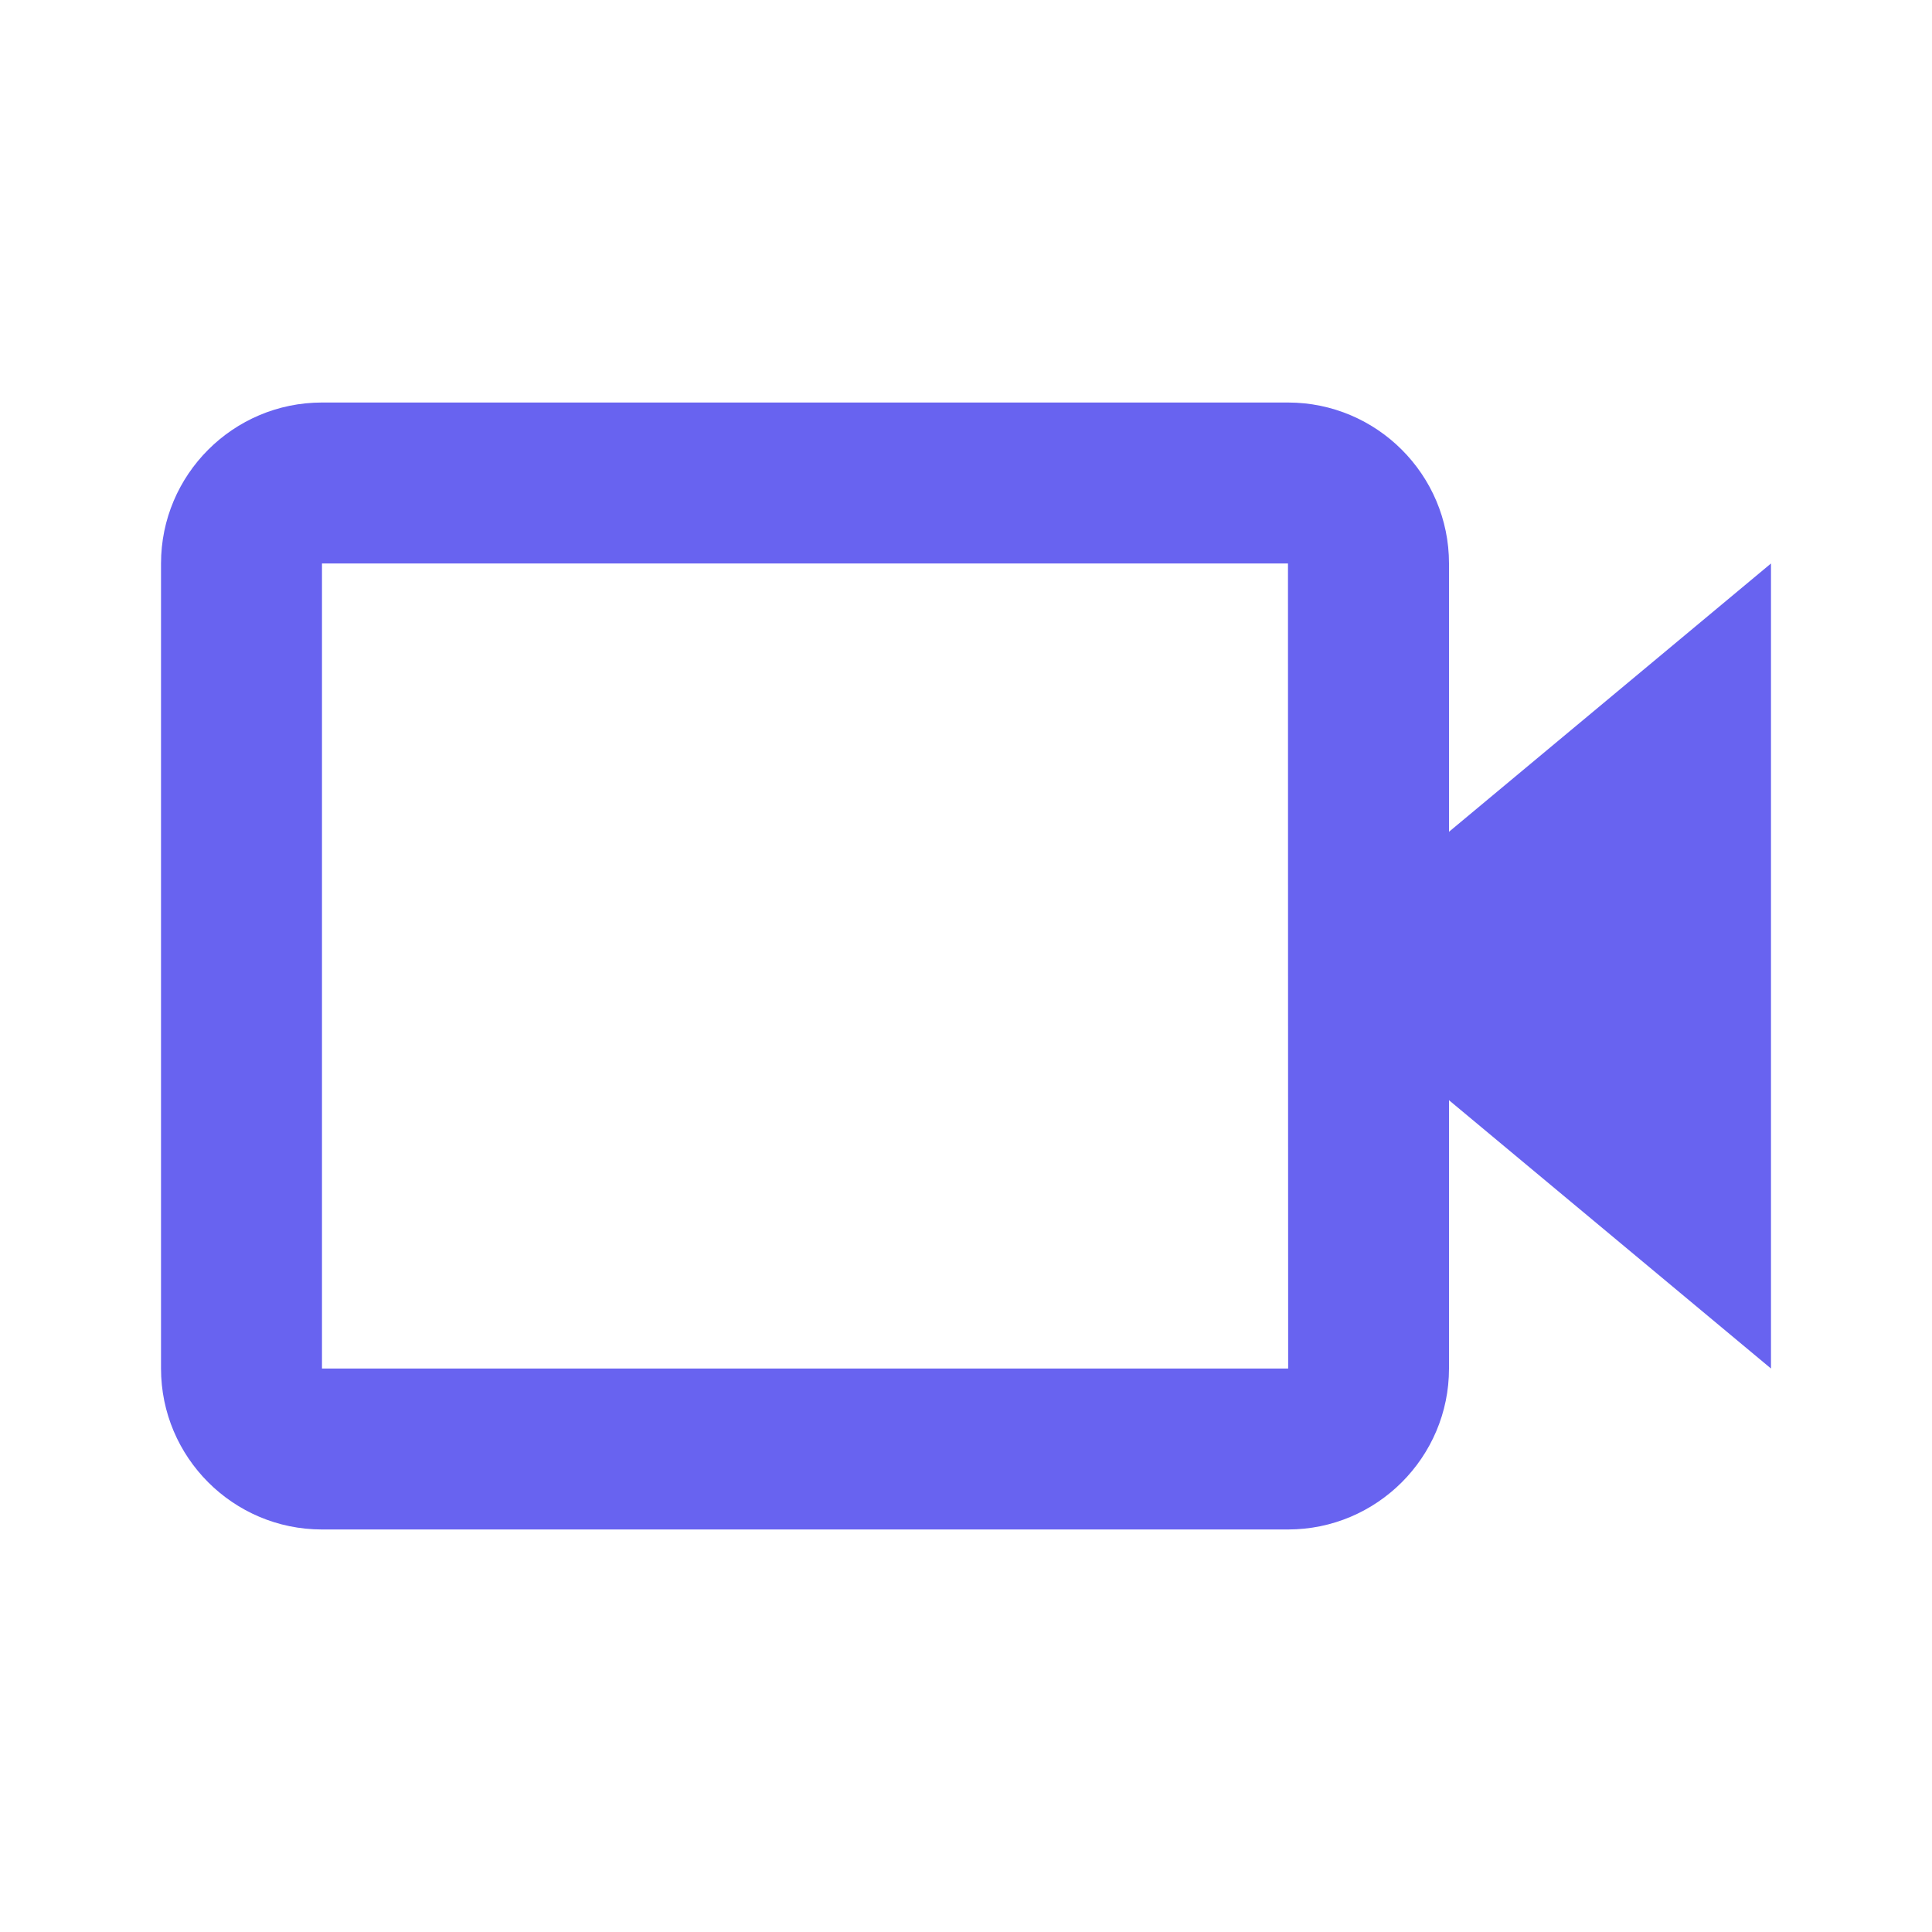 <svg width="32" height="32" viewBox="0 0 32 32" fill="none" xmlns="http://www.w3.org/2000/svg">
<path d="M24 9.333C24 7.863 22.804 6.667 21.333 6.667H5.333C3.862 6.667 2.667 7.863 2.667 9.333V22.667C2.667 24.137 3.862 25.333 5.333 25.333H21.333C22.804 25.333 24 24.137 24 22.667V18.223L29.333 22.667V9.333L24 13.777V9.333ZM21.336 22.667H5.333V9.333H21.333L21.334 15.999L21.333 16L21.334 16.001L21.336 22.667Z" fill="#6863F0"/>
</svg>
